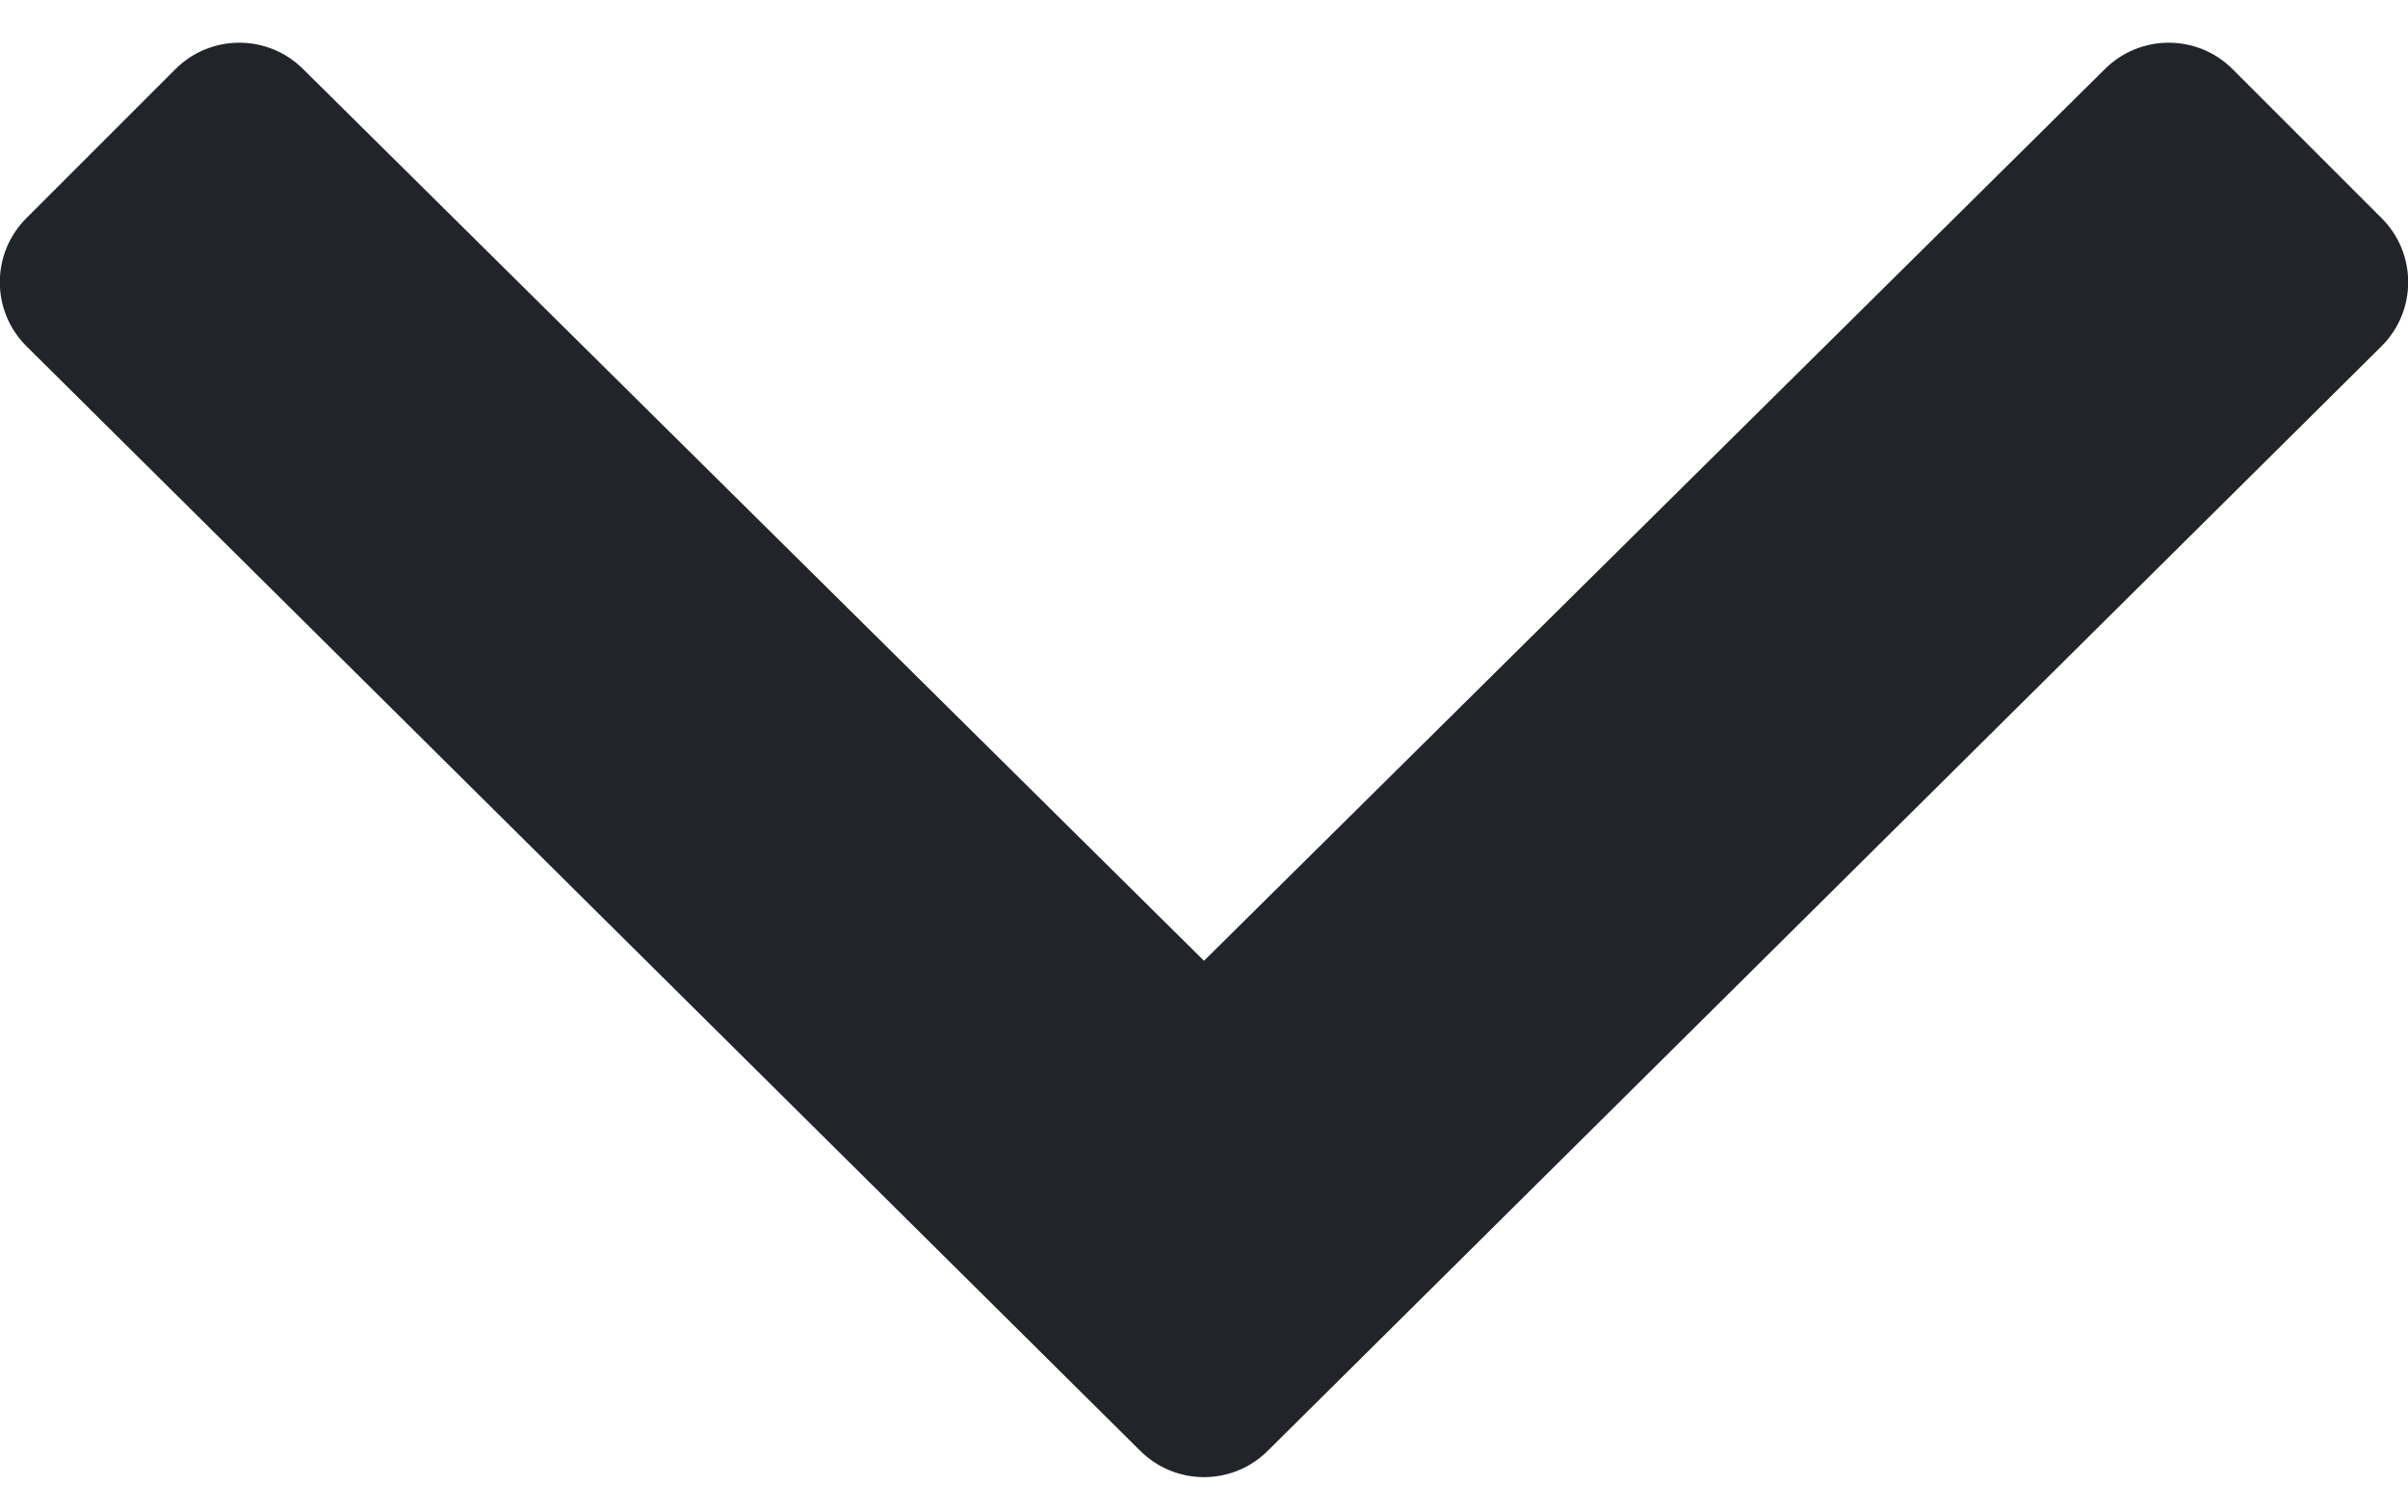 <?xml version="1.0" encoding="utf-8"?>
<!-- Generator: Adobe Illustrator 24.0.3, SVG Export Plug-In . SVG Version: 6.00 Build 0)  -->
<svg version="1.1" id="Capa_1" xmlns="http://www.w3.org/2000/svg" xmlns:xlink="http://www.w3.org/1999/xlink" x="0px" y="0px"
	 viewBox="0 0 320 201" style="enable-background:new 0 0 320 201;" xml:space="preserve">
<style type="text/css">
	.st0{fill:#212529;}
</style>
<path class="st0" d="M151.5,192.8L3.5,46c-4.7-4.7-4.7-12.3,0-17L23.3,9.2c4.7-4.7,12.3-4.7,17,0L160,127.7L279.7,9.2
	c4.7-4.7,12.3-4.7,17,0L316.5,29c4.7,4.7,4.7,12.3,0,17l-148,146.8C163.8,197.5,156.2,197.5,151.5,192.8L151.5,192.8z"/>
</svg>
